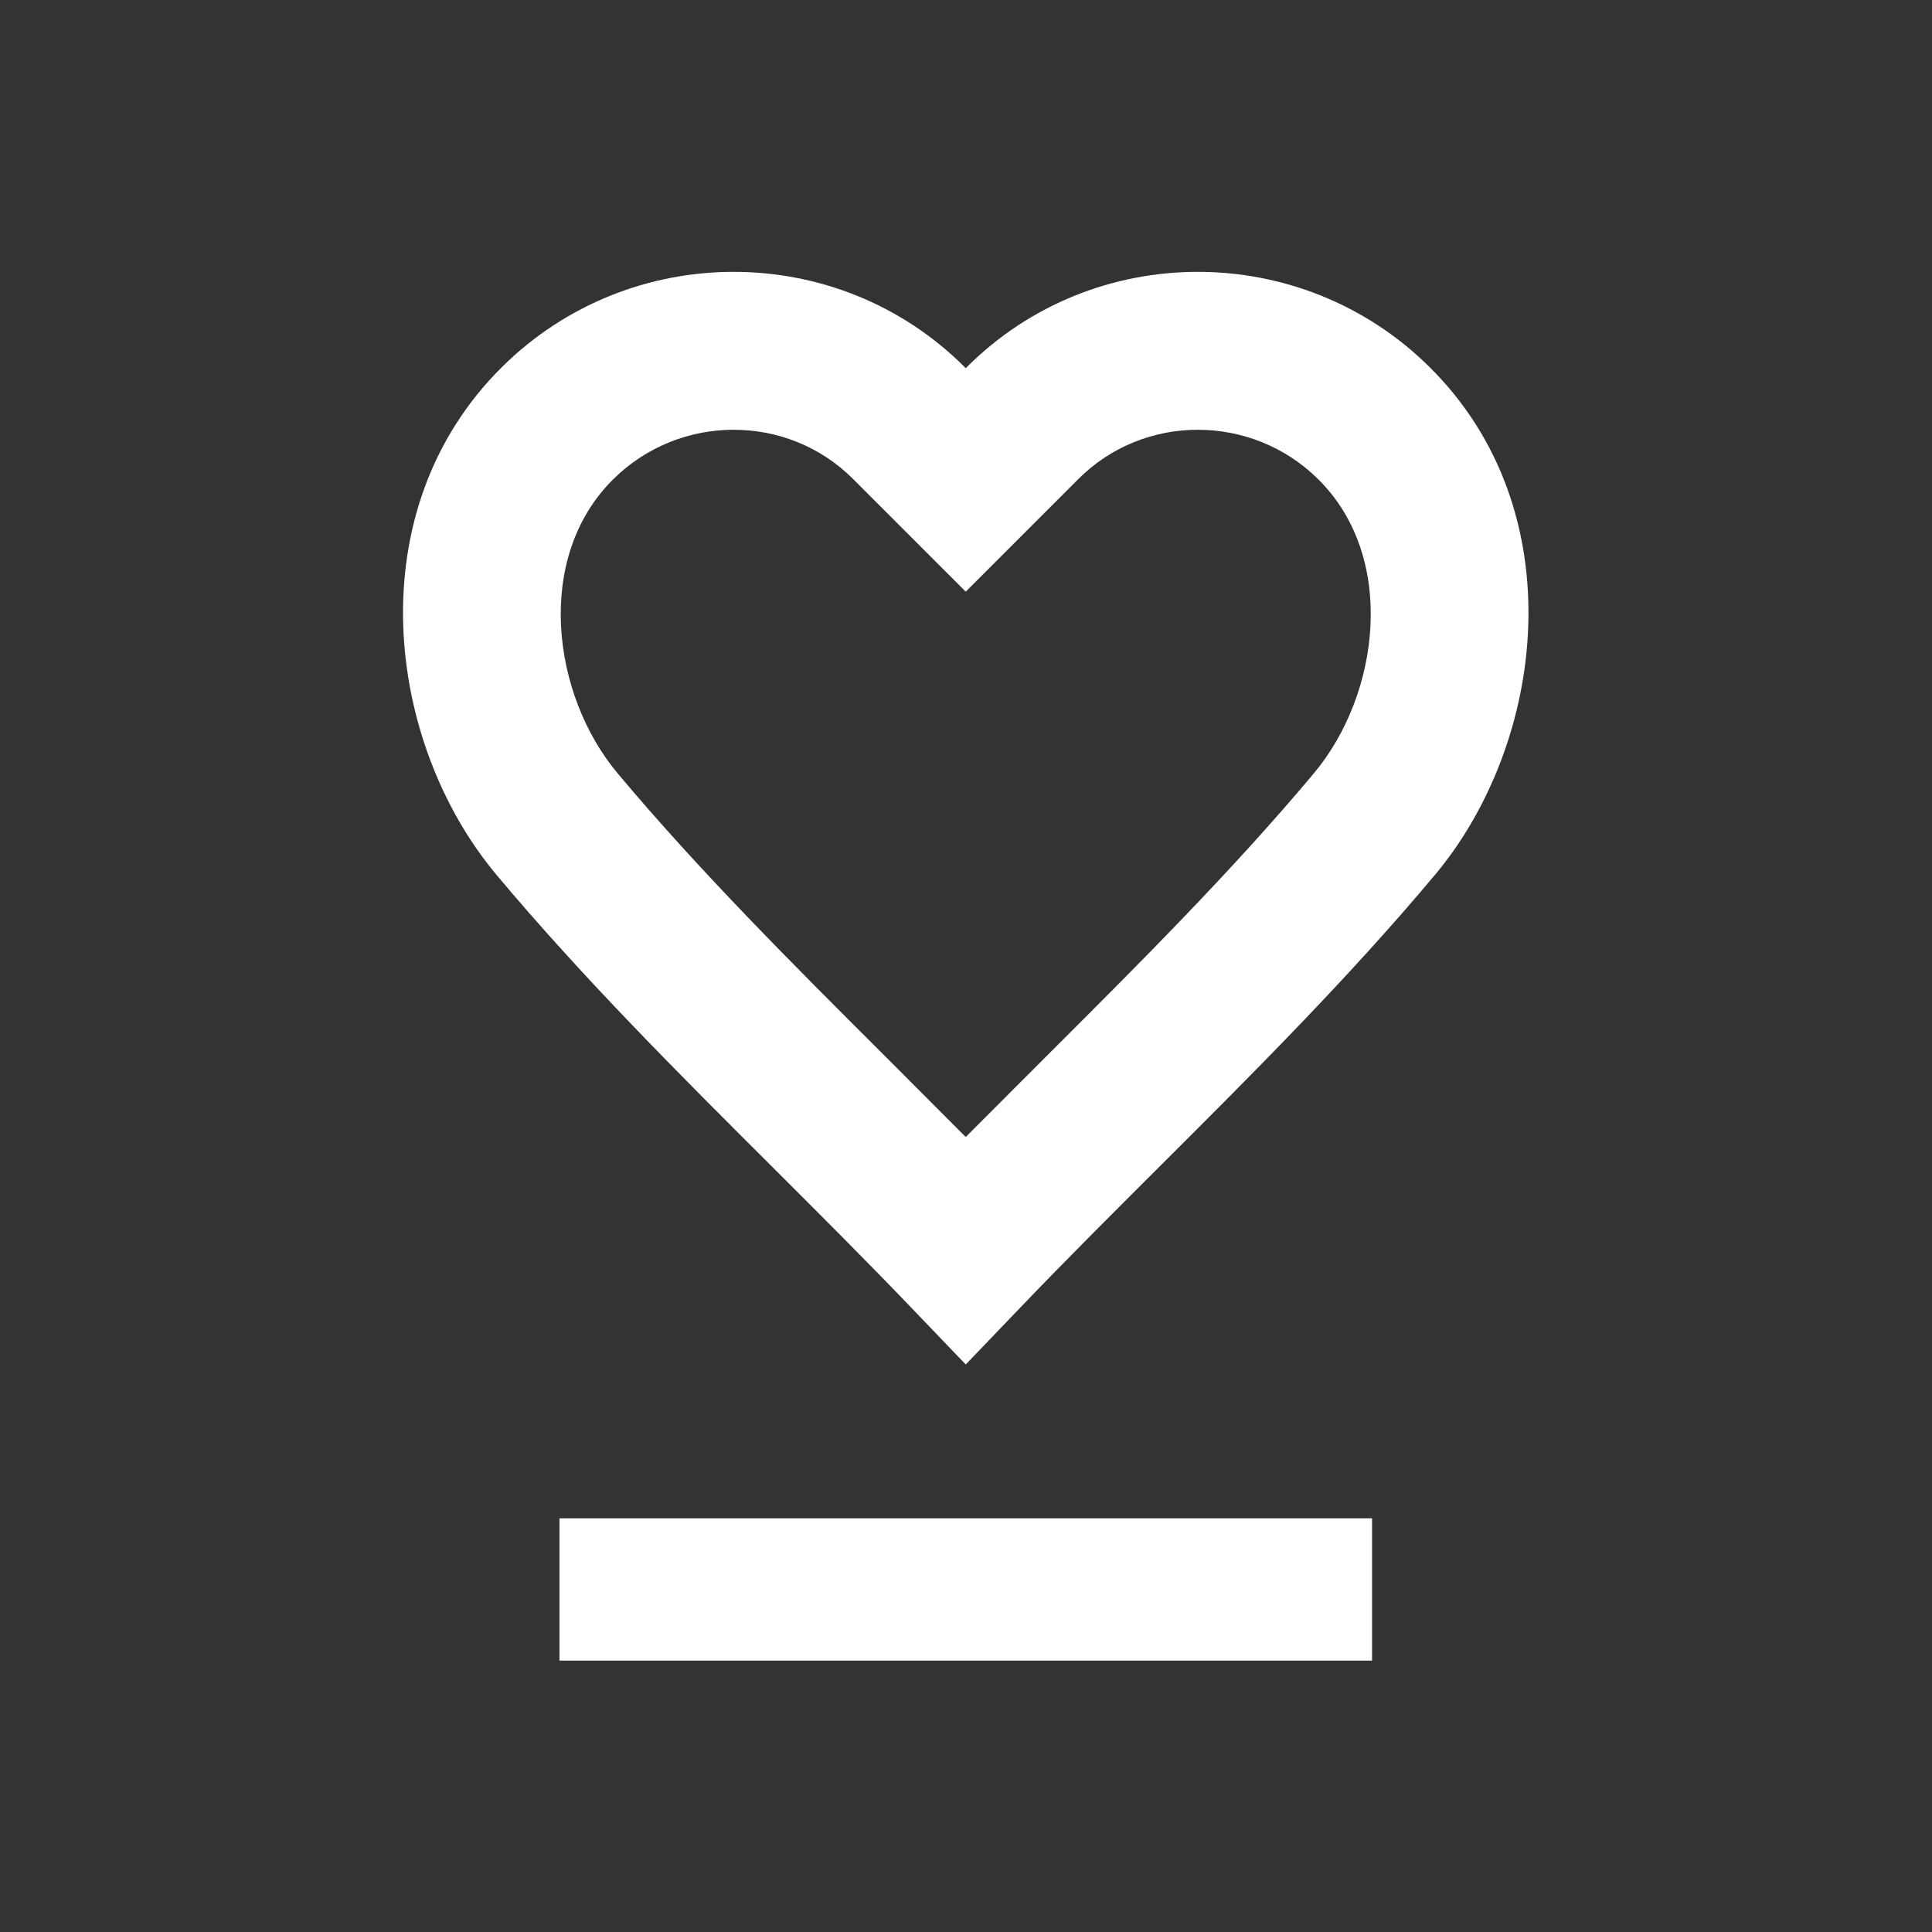 <?xml version="1.0" encoding="UTF-8" standalone="no"?>
<!-- Created with Inkscape (http://www.inkscape.org/) -->

<svg
   version="1.1"
   id="svg2"
   width="64.252"
   height="64.252"
   viewBox="0 0 64.252 64.252"
   sodipodi:docname="Coeur_CDFA-blanc.ai"
   xmlns:inkscape="http://www.inkscape.org/namespaces/inkscape"
   xmlns:sodipodi="http://sodipodi.sourceforge.net/DTD/sodipodi-0.dtd"
   xmlns="http://www.w3.org/2000/svg"
   xmlns:svg="http://www.w3.org/2000/svg">
  <rect x="0" y="0" width="64.252" height="64.252" fill="#333333" stroke="none"/>
  <defs
     id="defs6">
    <clipPath
       clipPathUnits="userSpaceOnUse"
       id="clipPath16">
      <path
         d="M 0,48.189 H 48.189 V 0 H 0 Z"
         id="path14" />
    </clipPath>
  </defs>
  <sodipodi:namedview
     id="namedview4"
     pagecolor="#ffffff"
     bordercolor="#000000"
     borderopacity="0.25"
     inkscape:showpageshadow="2"
     inkscape:pageopacity="0.0"
     inkscape:pagecheckerboard="0"
     inkscape:deskcolor="#d1d1d1" />
  <g
     id="g8"
     inkscape:groupmode="layer"
     inkscape:label="Coeur_CDFA-blanc"
     transform="matrix(1.333,0,0,-1.333,0,64.252)">
    <g
       id="g10">
      <g
         id="g12"
         clip-path="url(#clipPath16)">
        <g
           id="g18"
           transform="translate(32.779,28.907)">
          <path
             d="m 0,0 c -2.036,-2.432 -4.384,-4.775 -6.655,-7.04 -0.654,-0.653 -2.03,-2.033 -2.03,-2.033 0,0 -1.375,1.38 -2.029,2.033 -2.271,2.265 -4.619,4.608 -6.656,7.04 -1.646,1.966 -2.083,5.385 -0.108,7.339 0.831,0.822 1.918,1.233 3.003,1.233 1.081,0 2.159,-0.408 2.977,-1.226 l 2.813,-2.813 2.813,2.813 c 0.818,0.818 1.896,1.226 2.977,1.226 1.085,0 2.172,-0.411 3.003,-1.233 C 2.083,5.385 1.647,1.966 0,0 m -8.659,10.134 -0.026,-0.026 -0.025,0.026 c -3.167,3.167 -8.345,3.171 -11.541,0.007 -3.632,-3.594 -2.902,-9.376 -0.142,-12.672 2.15,-2.567 4.562,-4.974 6.894,-7.3 1.142,-1.14 2.323,-2.318 3.44,-3.484 l 1.374,-1.433 1.374,1.433 c 1.117,1.166 2.298,2.344 3.44,3.484 2.333,2.326 4.744,4.733 6.894,7.3 2.76,3.296 3.491,9.078 -0.141,12.672 -3.197,3.164 -8.374,3.16 -11.541,-0.007"
             style="fill:#ffffff;fill-opacity:1;fill-rule:nonzero;stroke:none"
             id="path20" />
        </g>
        <path
           d="M 13.958,10.321 H 34.231 V 6.771 H 13.958 Z"
           style="fill:#ffffff;fill-opacity:1;fill-rule:nonzero;stroke:none"
           id="path22" />
      </g>
    </g>
  </g>
</svg>
